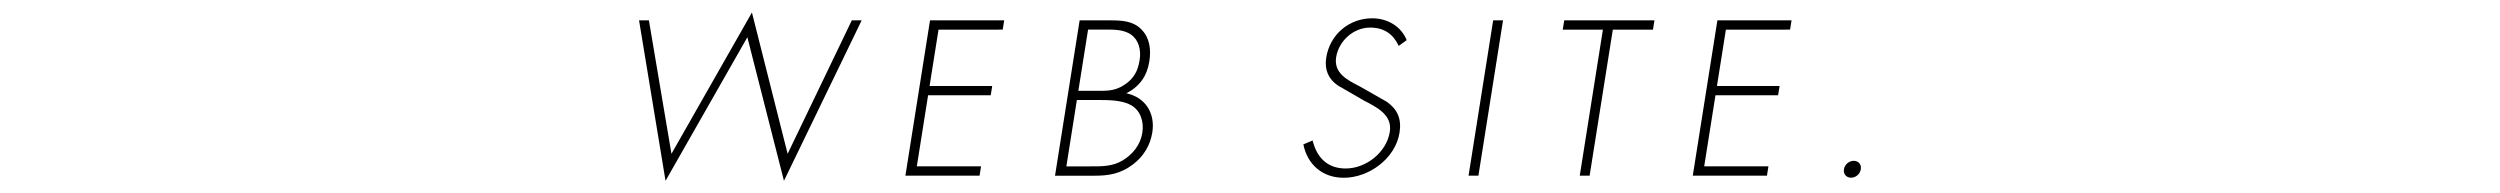 <?xml version="1.0" encoding="utf-8"?>
<!-- Generator: Adobe Illustrator 25.2.3, SVG Export Plug-In . SVG Version: 6.00 Build 0)  -->
<svg version="1.1" id="レイヤー_1" xmlns="http://www.w3.org/2000/svg" xmlns:xlink="http://www.w3.org/1999/xlink" x="0px"
	 y="0px" viewBox="0 0 388 30" style="enable-background:new 0 0 388 30;" xml:space="preserve">
<g>
	<g>
		<path d="M104.21,23.87L116.7,1.94l5.54,21.93l9.96-20.71h1.53l-12.06,24.9l-5.68-22.28l-12.7,22.28l-4.11-24.9h1.53L104.21,23.87z
			"/>
		<path d="M145.66,4.59l-1.39,8.76h9.72l-0.23,1.44h-9.72l-1.75,11.03h9.97l-0.23,1.44h-11.51l3.82-24.1h11.51l-0.23,1.44H145.66z"
			/>
		<path d="M163.74,27.26l3.82-24.1h4.83c1.82,0,3.53,0.13,4.76,1.41c1.27,1.28,1.53,3.07,1.22,4.99c-0.35,2.21-1.47,3.84-3.56,4.92
			c2.88,0.61,4.51,3,4.03,6.07c-0.31,1.95-1.32,3.71-3.03,4.99c-1.92,1.44-3.76,1.73-5.9,1.73H163.74z M165.5,25.82h3.68
			c1.69,0,3.44,0.06,5.07-0.93c1.63-0.99,2.76-2.49,3.04-4.28c0.28-1.76-0.31-3.52-1.81-4.32c-1.35-0.74-3.36-0.77-4.96-0.77h-3.39
			L165.5,25.82z M167.36,14.09h2.65c1.63,0,2.93,0.1,4.46-0.9c1.53-0.99,2.14-2.21,2.4-3.87c0.25-1.57-0.12-3.1-1.35-3.96
			c-1.09-0.77-2.6-0.77-4-0.77h-2.65L167.36,14.09z"/>
		<path d="M217.08,7.12c-0.81-1.73-2.17-2.84-4.44-2.84c-2.59,0-4.87,2.08-5.27,4.6c-0.4,2.52,1.83,3.58,3.63,4.51l4.22,2.4
			c1.64,1.15,2.33,2.62,1.99,4.8c-0.63,4-4.75,7-8.65,7c-3.36,0-5.65-2.08-6.28-5.18l1.44-0.61c0.62,2.56,2.22,4.35,5.13,4.35
			c3.16,0,6.34-2.49,6.85-5.69c0.43-2.72-2.17-3.87-4.08-4.89l-3.98-2.3c-1.44-0.99-2.11-2.4-1.81-4.32
			c0.57-3.58,3.52-6.11,7.14-6.11c2.43,0,4.52,1.31,5.35,3.39L217.08,7.12z"/>
		<path d="M229.45,27.26h-1.53l3.82-24.1h1.53L229.45,27.26z"/>
		<path d="M246.71,27.26h-1.53l3.59-22.66h-6.23l0.23-1.44h14l-0.23,1.44h-6.23L246.71,27.26z"/>
		<path d="M267.86,4.59l-1.39,8.76h9.72l-0.23,1.44h-9.72l-1.75,11.03h9.97l-0.23,1.44h-11.51l3.82-24.1h11.51l-0.23,1.44H267.86z"
			/>
		<path d="M288.8,26.27c-0.12,0.74-0.78,1.31-1.52,1.31c-0.74,0-1.22-0.58-1.1-1.31c0.12-0.74,0.78-1.31,1.52-1.31
			C288.44,24.96,288.92,25.53,288.8,26.27z"/>
	</g>
</g>
</svg>
